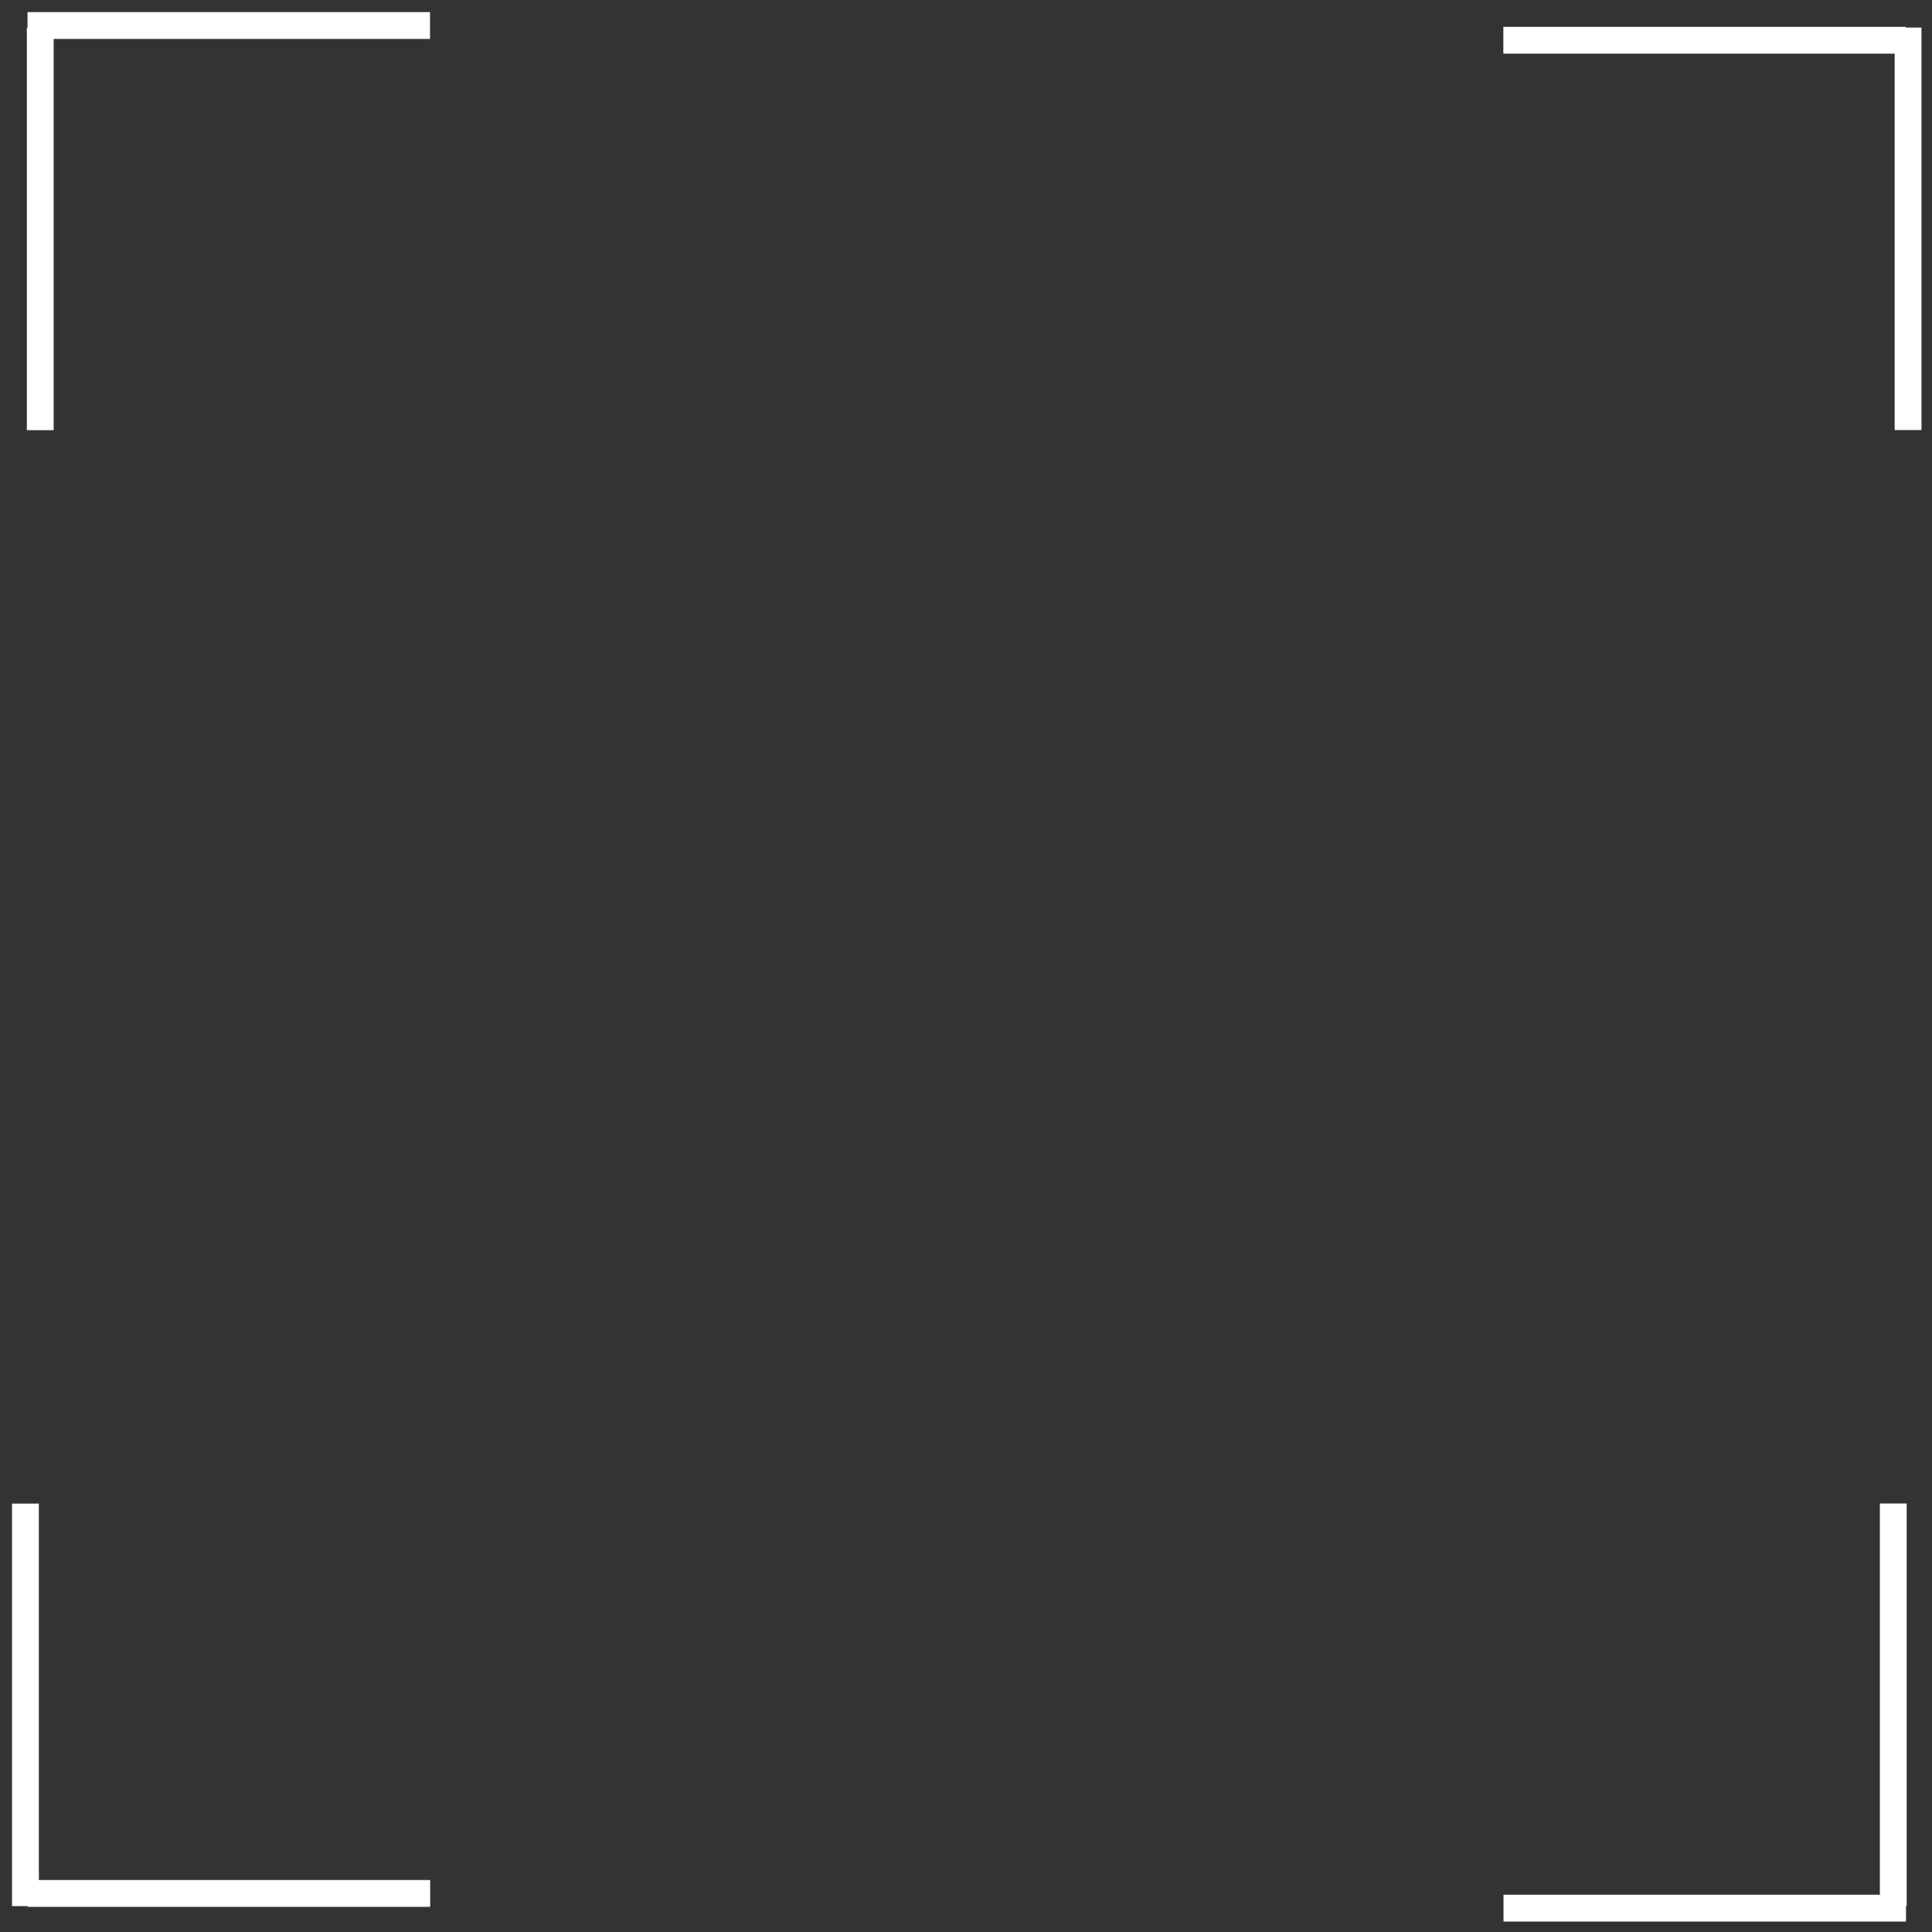 <svg width="144" height="144" viewBox="0 0 144 144" fill="none" xmlns="http://www.w3.org/2000/svg">
<rect x="0" y="0" width="144" height="144" fill="#333333" stroke="none"/>
<line x1="142.051" y1="3" x2="112.051" y2="3" stroke="white" stroke-width="2"/>
<line x1="142.217" y1="2.055" x2="142.217" y2="32.055" stroke="white" stroke-width="2"/>
<line x1="2.062" y1="141.125" x2="32.062" y2="141.125" stroke="white" stroke-width="2"/>
<line x1="1.896" y1="142.07" x2="1.896" y2="112.07" stroke="white" stroke-width="2"/>
<line x1="3" y1="2.062" x2="3" y2="32.062" stroke="white" stroke-width="2"/>
<line x1="2.051" y1="1.902" x2="32.051" y2="1.902" stroke="white" stroke-width="2"/>
<line x1="141.113" y1="142.063" x2="141.113" y2="112.062" stroke="white" stroke-width="2"/>
<line x1="142.063" y1="142.223" x2="112.062" y2="142.223" stroke="white" stroke-width="2"/>
</svg>
